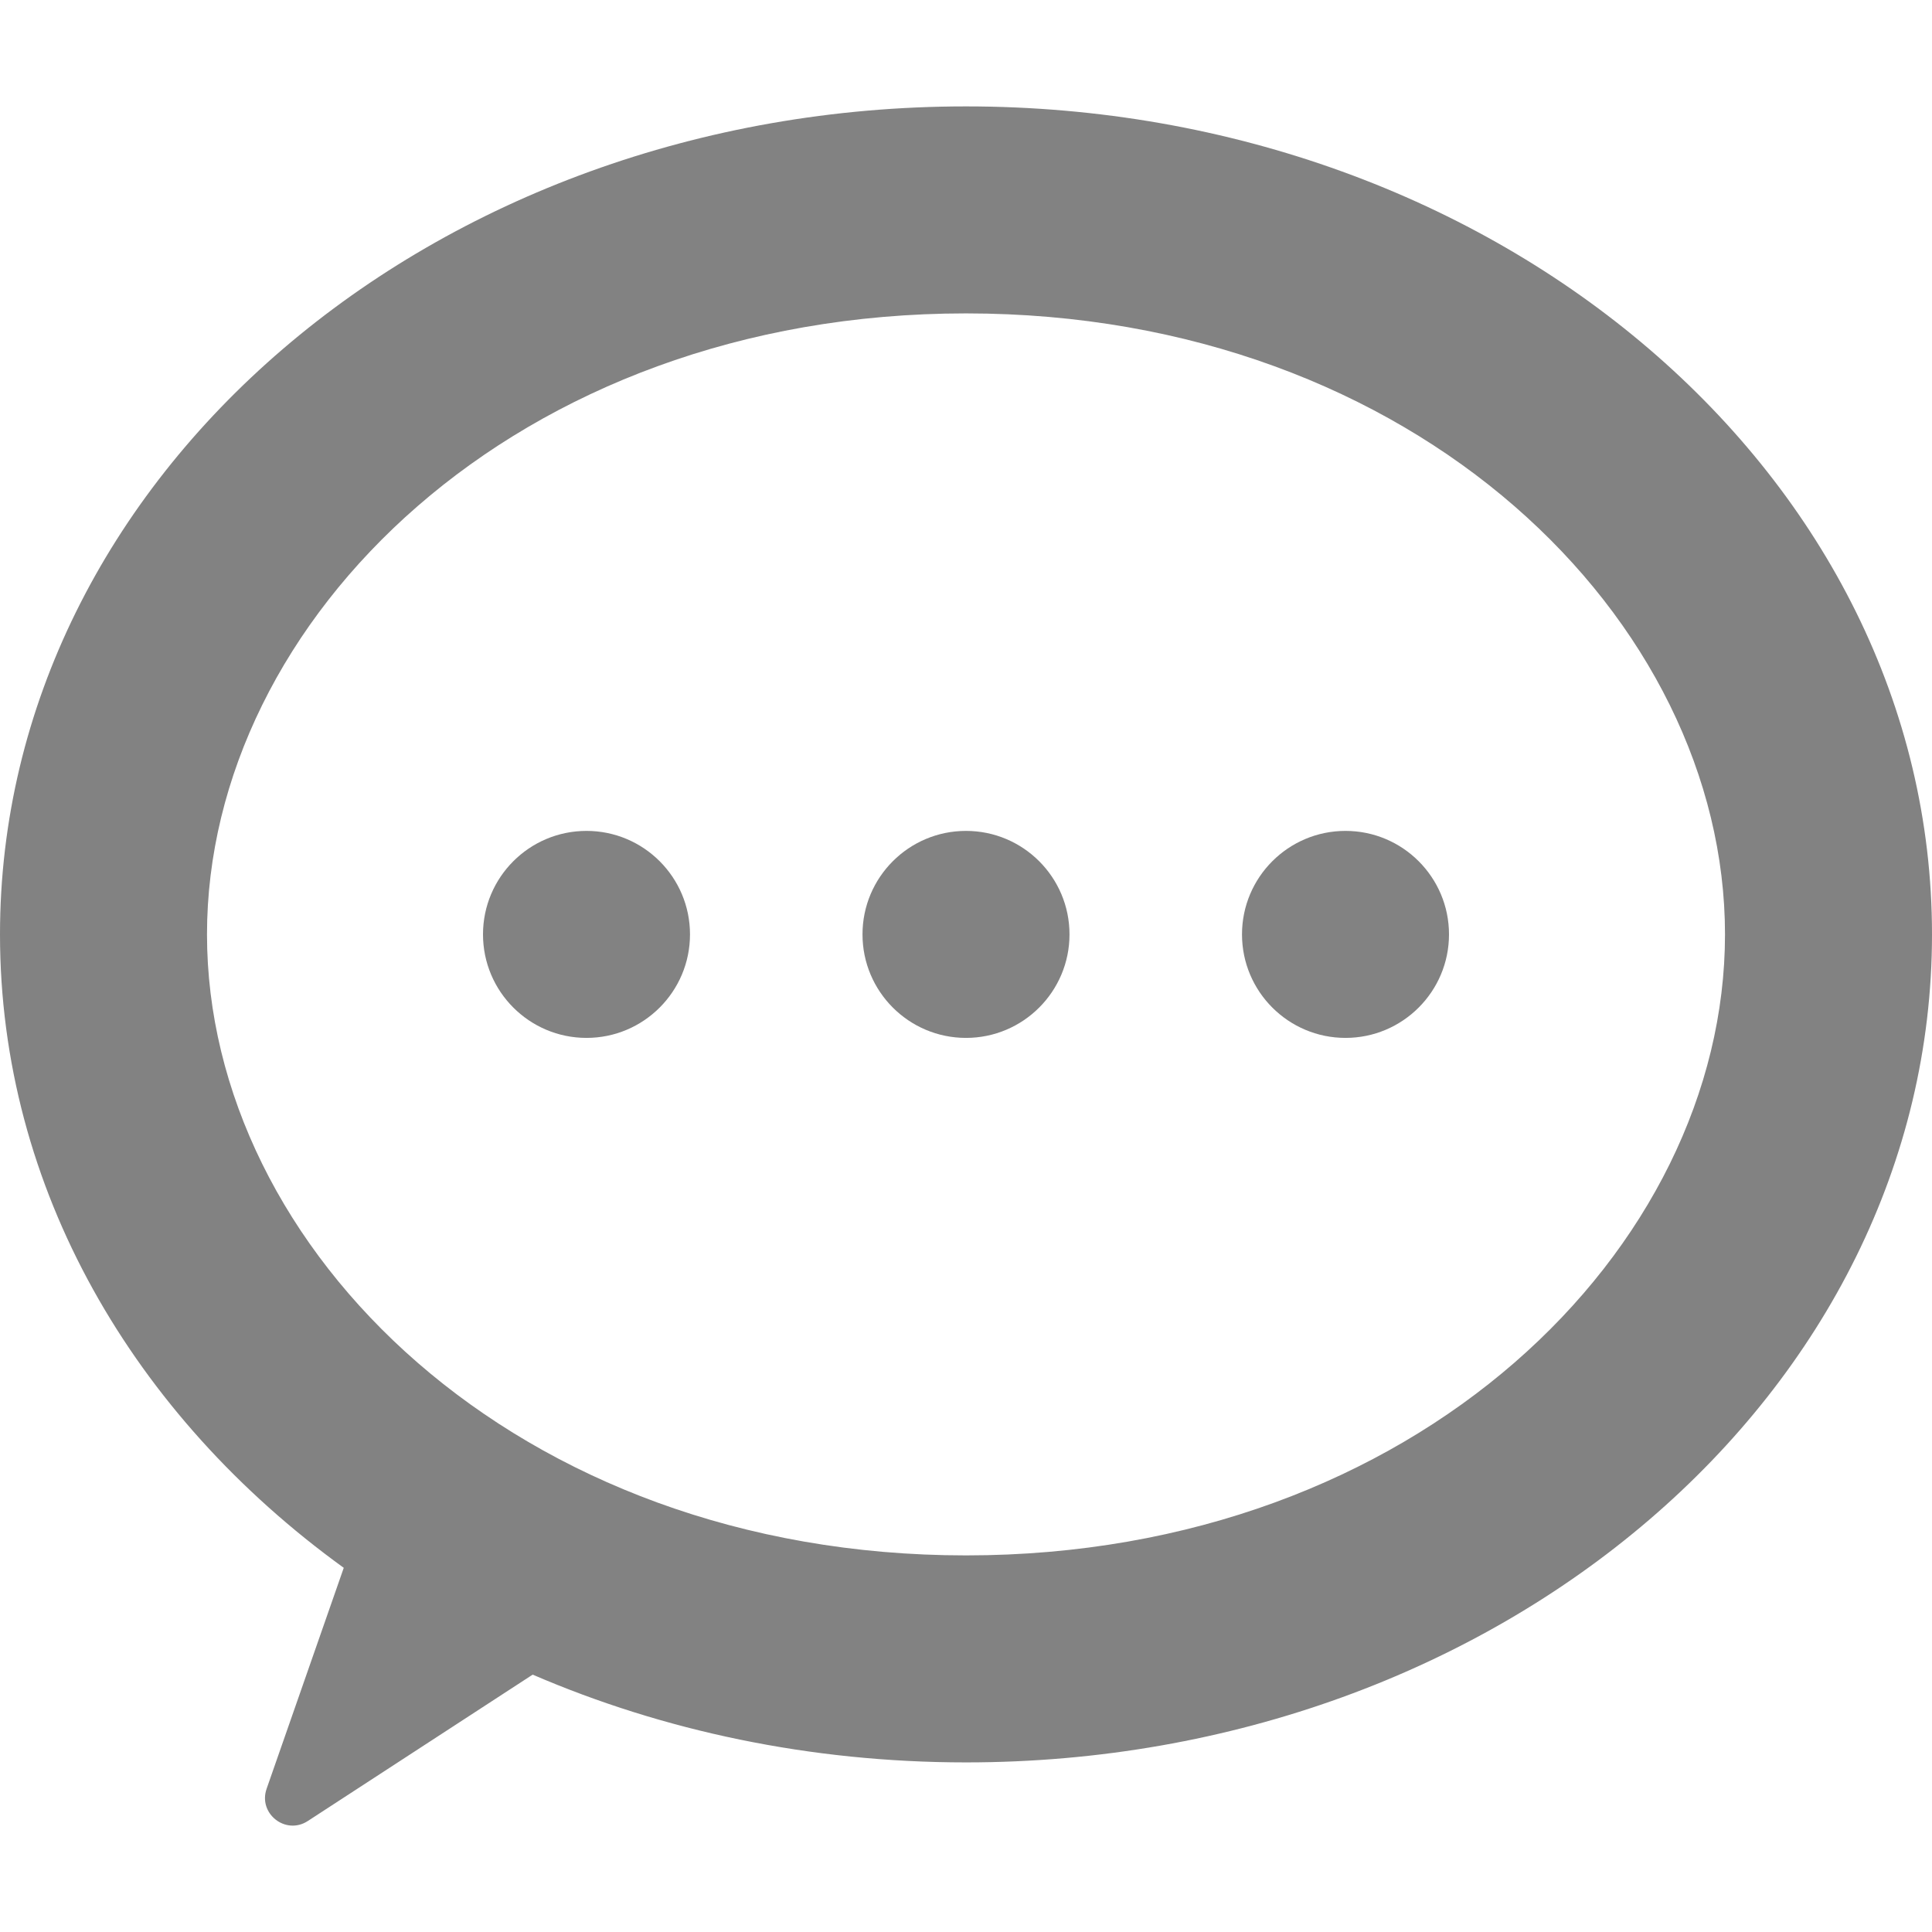 <svg width="14" height="14" viewBox="0 0 14 14" fill="none" xmlns="http://www.w3.org/2000/svg">
<g id="Union">
<path d="M7 7.521C7.414 7.521 7.75 7.185 7.75 6.771C7.75 6.357 7.414 6.021 7 6.021C6.586 6.021 6.25 6.357 6.25 6.771C6.25 7.185 6.586 7.521 7 7.521Z" fill="#828282"/>
<path d="M5 6.771C5 7.185 4.664 7.521 4.25 7.521C3.836 7.521 3.5 7.185 3.5 6.771C3.5 6.357 3.836 6.021 4.25 6.021C4.664 6.021 5 6.357 5 6.771Z" fill="#828282"/>
<path d="M9.75 7.521C10.164 7.521 10.5 7.185 10.5 6.771C10.5 6.357 10.164 6.021 9.75 6.021C9.336 6.021 9 6.357 9 6.771C9 7.185 9.336 7.521 9.75 7.521Z" fill="#828282"/>
<path fill-rule="evenodd" clip-rule="evenodd" d="M7 12.771C10.866 12.771 14 10.085 14 6.771C14 3.458 10.866 0.771 7 0.771C3.134 0.771 0 3.458 0 6.771C0 8.612 0.968 10.26 2.491 11.361L1.932 12.962C1.869 13.142 2.07 13.3 2.23 13.196L3.86 12.135C4.804 12.542 5.871 12.771 7 12.771ZM7 11.271C10.263 11.271 12.5 9.048 12.5 6.771C12.5 4.495 10.263 2.271 7 2.271C3.737 2.271 1.5 4.495 1.5 6.771C1.5 9.048 3.737 11.271 7 11.271Z" fill="#828282"/>
</g>
</svg>
